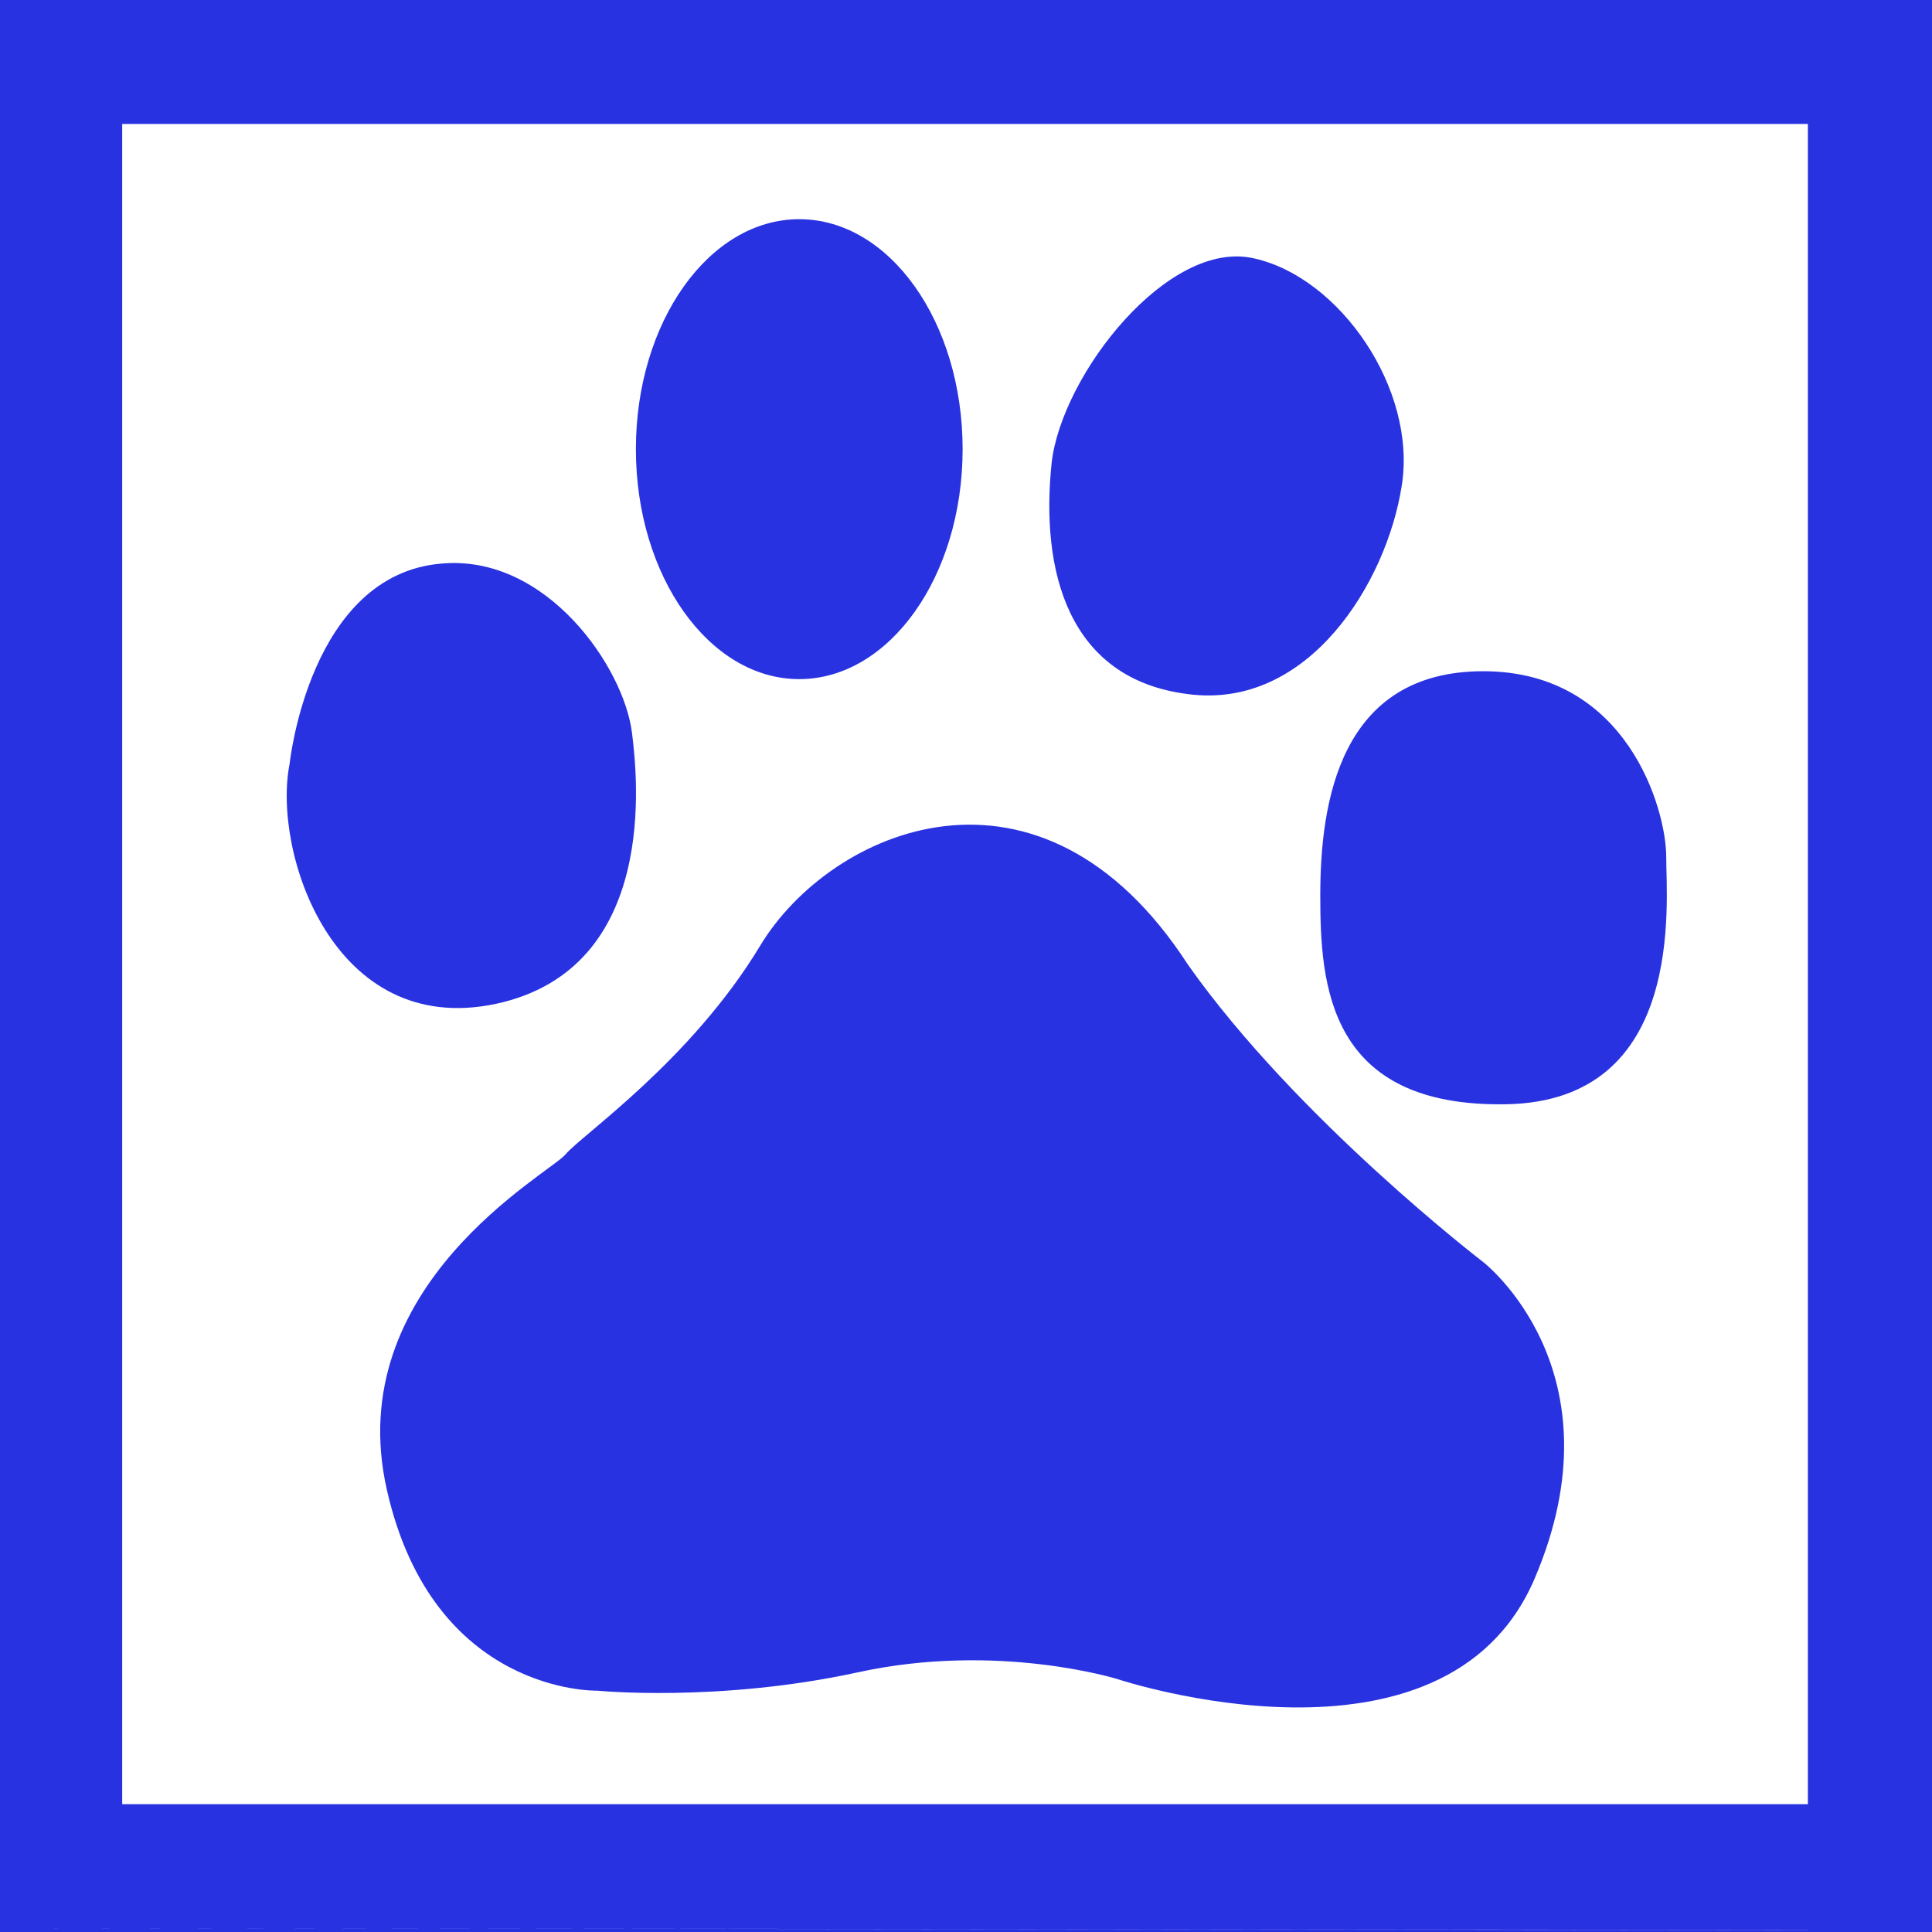 <?xml version="1.0" encoding="utf-8"?>
<!-- Generator: Adobe Illustrator 16.0.0, SVG Export Plug-In . SVG Version: 6.00 Build 0)  -->
<!DOCTYPE svg PUBLIC "-//W3C//DTD SVG 1.1//EN" "http://www.w3.org/Graphics/SVG/1.1/DTD/svg11.dtd">
<svg version="1.1" id="图层_1" xmlns="http://www.w3.org/2000/svg" xmlns:xlink="http://www.w3.org/1999/xlink" x="0px" y="0px"
	 width="1000px" height="1000px" viewBox="0 0 1000 1000" enable-background="new 0 0 1000 1000" xml:space="preserve">
	<path fill="#2932E1" d="M413.676,351.513c46.672,0,84.573-53.255,84.573-119.013c0-65.951-37.901-119.047-84.573-119.047
		c-46.573,0-84.539,53.097-84.539,119.047C329.136,298.255,367.104,351.513,413.676,351.513z M256.675,519.593
		c84.686-18.231,73.173-118.097,70.458-140.13c-4.063-33.859-44.126-92.625-98.565-87.763
		c-68.533,5.626-78.659,103.65-78.659,103.65C140.846,440.732,172.343,537.441,256.675,519.593z M614.913,359.271
		c62.432,8.23,102.854-57.844,110.626-107.864c7.985-49.971-32.091-107.84-76.399-117.654
		c-44.312-10.363-99.497,59.945-104.798,105.694C538.445,295.357,552.635,351.513,614.913,359.271z M767.731,653.258
		c0,0-96.359-73.844-152.818-153.903c-76.468-118.054-185.163-70.004-221.391-9.949c-36.099,59.812-92.54,98.113-100.791,108.089
		c-8.091,9.831-116.622,67.821-92.445,173.812c24.038,105.985,108.723,103.775,108.723,103.775s62.604,6.193,134.656-9.411
		c72.724-16.014,134.979,3.495,134.979,3.495s169.098,56.172,215.547-51.799C840.421,709.53,767.731,653.258,767.731,653.258z
		 M862.427,443.271c0-23.835-19.915-95.846-94.695-95.846c-74.285,0-84.358,67.888-84.358,116.008
		c0,46.051,3.773,109.947,96.663,108.12C872.535,569.583,862.427,467.344,862.427,443.271z"/>
	<path fill="#2932E1" d="M0,1.003L1000,0v1000H0V1.003z M63.249,933.836H999V1.003l-935.751,0V933.836z M999,998.997l-999-1V0h999
		V998.997z M935.752,64.161L0,64.161l0,933.836l935.752,1V64.161z"/>
</svg>
